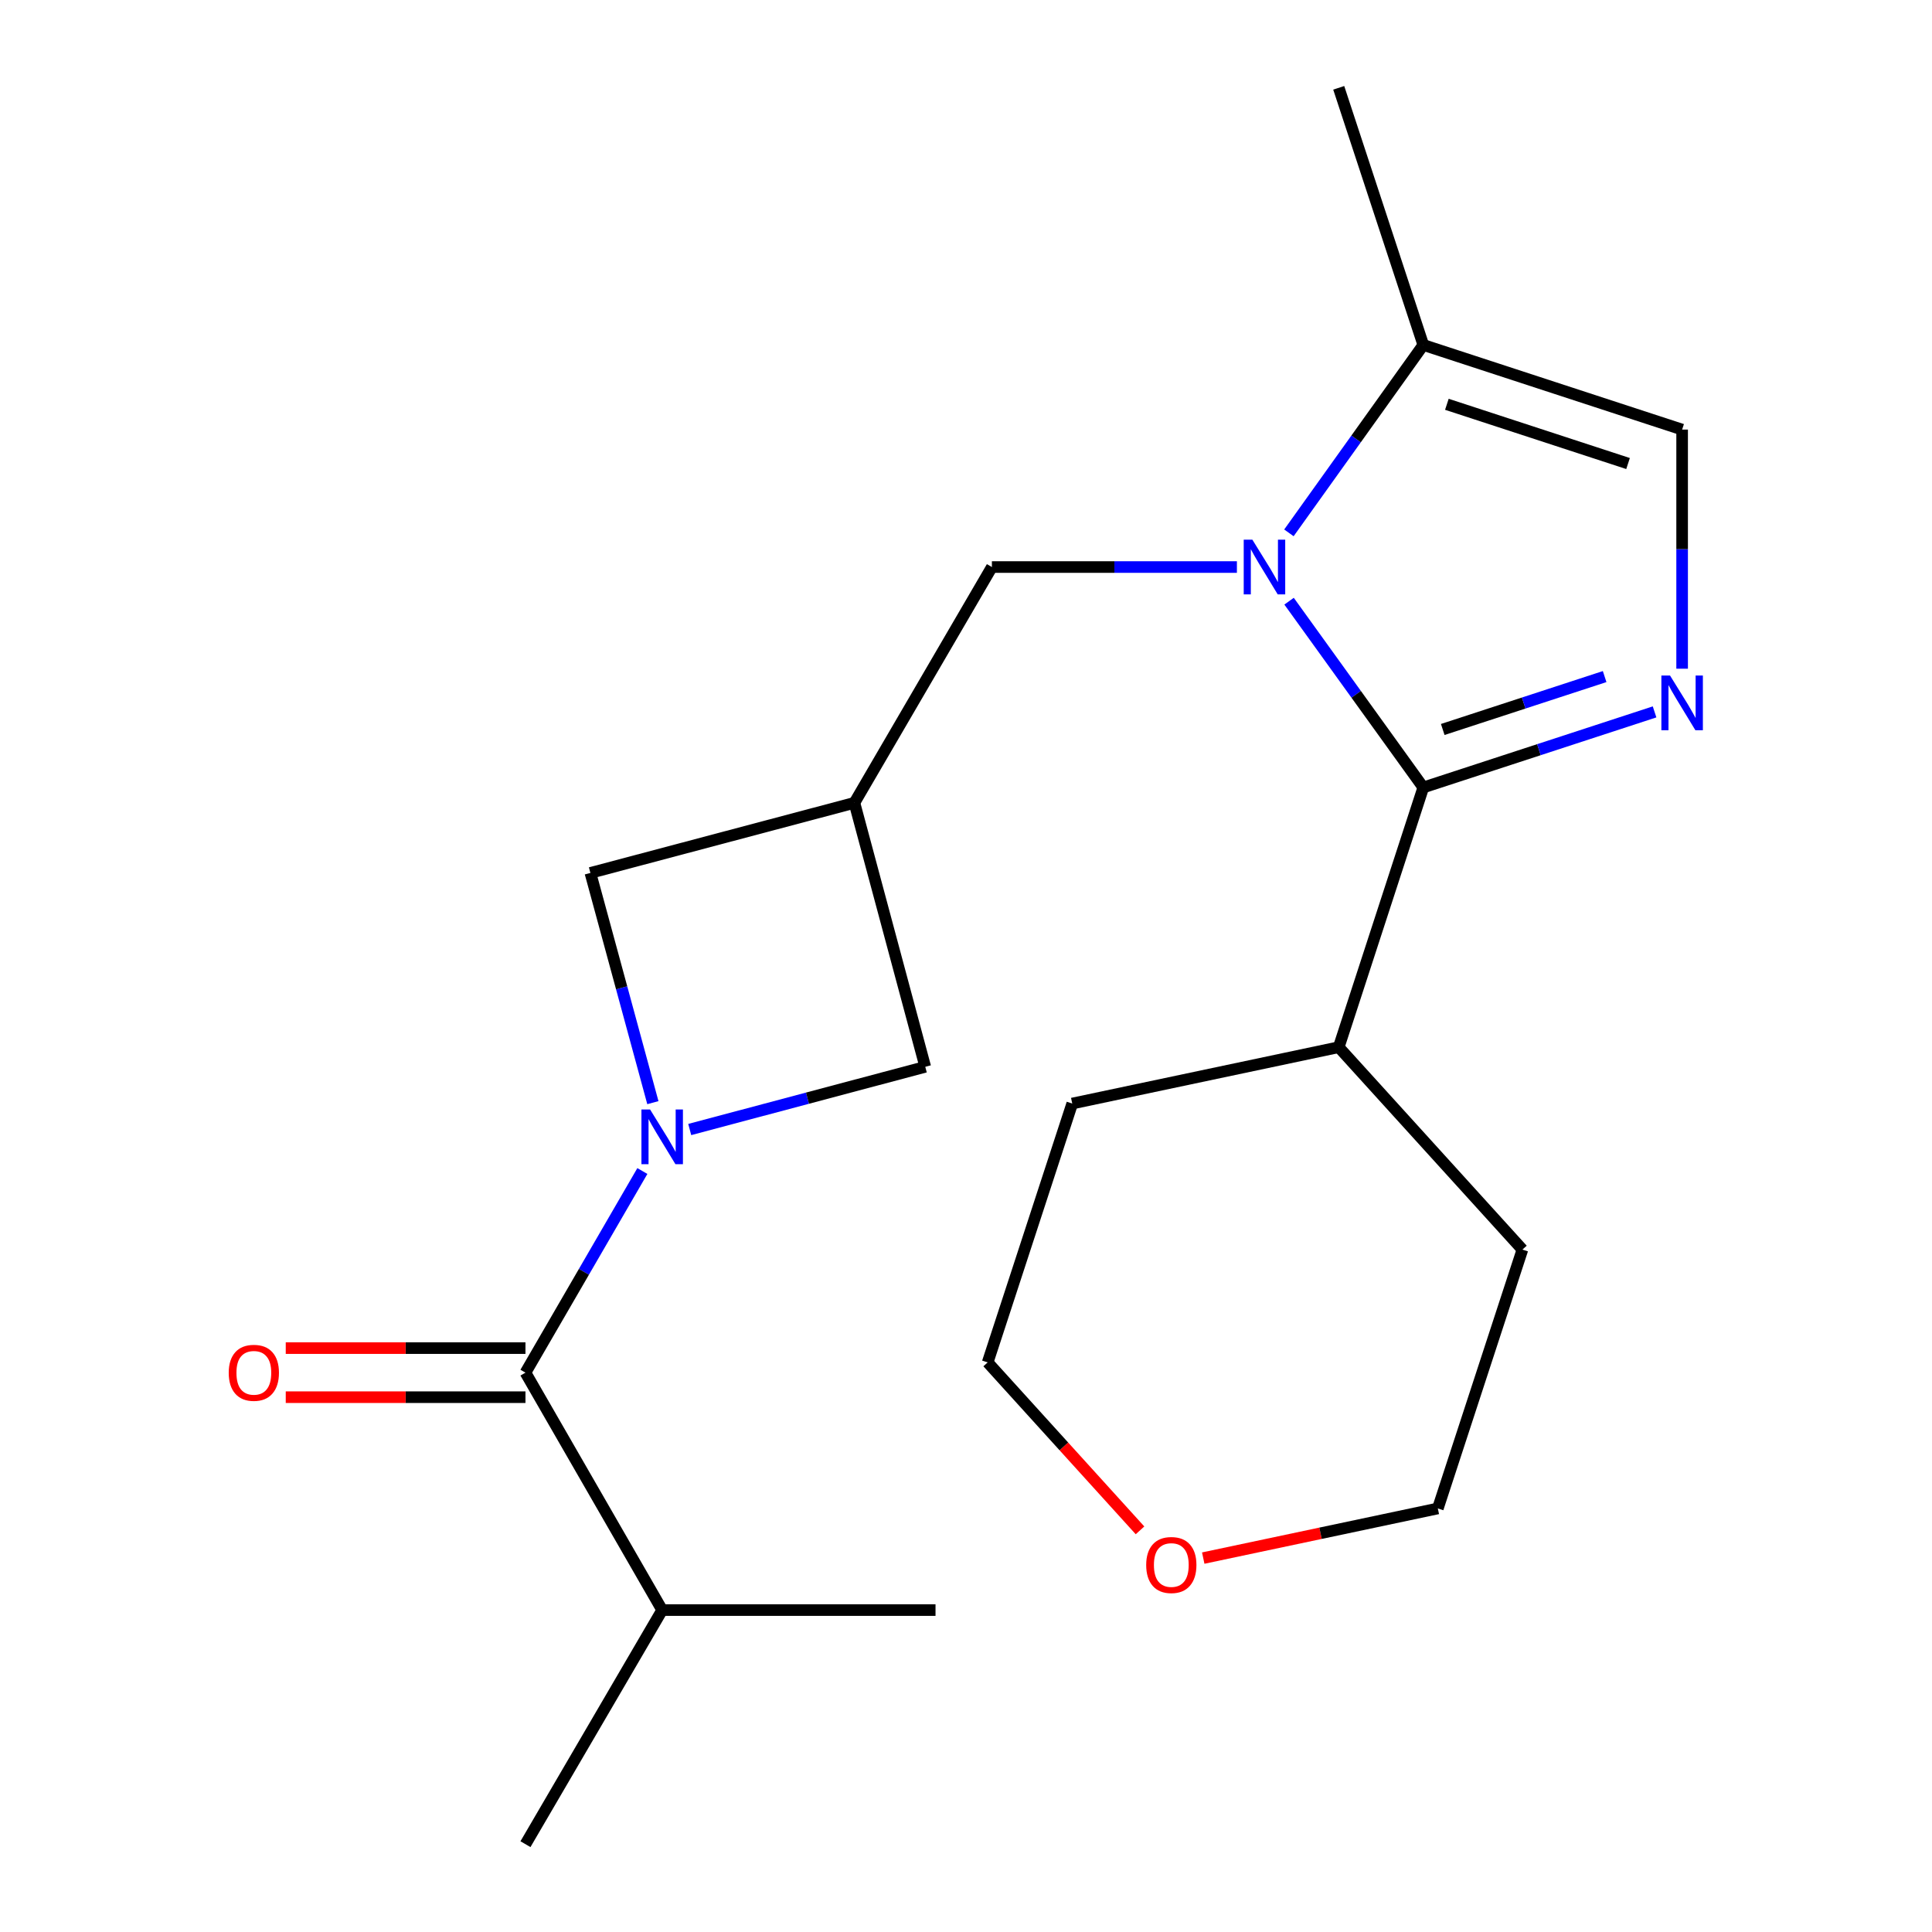 <?xml version='1.0' encoding='iso-8859-1'?>
<svg version='1.1' baseProfile='full'
              xmlns='http://www.w3.org/2000/svg'
                      xmlns:rdkit='http://www.rdkit.org/xml'
                      xmlns:xlink='http://www.w3.org/1999/xlink'
                  xml:space='preserve'
width='1000px' height='1000px' viewBox='0 0 1000 1000'>
<!-- END OF HEADER -->
<rect style='opacity:1.0;fill:#FFFFFF;stroke:none' width='1000' height='1000' x='0' y='0'> </rect>
<path class='bond-0' d='M 667.222,311.174 L 701.959,359.38' style='fill:none;fill-rule:evenodd;stroke:#0000FF;stroke-width:6px;stroke-linecap:butt;stroke-linejoin:miter;stroke-opacity:1' />
<path class='bond-0' d='M 701.959,359.38 L 736.696,407.587' style='fill:none;fill-rule:evenodd;stroke:#000000;stroke-width:6px;stroke-linecap:butt;stroke-linejoin:miter;stroke-opacity:1' />
<path class='bond-5' d='M 667.139,275.806 L 701.918,227.178' style='fill:none;fill-rule:evenodd;stroke:#0000FF;stroke-width:6px;stroke-linecap:butt;stroke-linejoin:miter;stroke-opacity:1' />
<path class='bond-5' d='M 701.918,227.178 L 736.696,178.55' style='fill:none;fill-rule:evenodd;stroke:#000000;stroke-width:6px;stroke-linecap:butt;stroke-linejoin:miter;stroke-opacity:1' />
<path class='bond-7' d='M 640.218,293.499 L 576.81,293.499' style='fill:none;fill-rule:evenodd;stroke:#0000FF;stroke-width:6px;stroke-linecap:butt;stroke-linejoin:miter;stroke-opacity:1' />
<path class='bond-7' d='M 576.81,293.499 L 513.403,293.499' style='fill:none;fill-rule:evenodd;stroke:#000000;stroke-width:6px;stroke-linecap:butt;stroke-linejoin:miter;stroke-opacity:1' />
<path class='bond-2' d='M 736.696,407.587 L 796.55,388.031' style='fill:none;fill-rule:evenodd;stroke:#000000;stroke-width:6px;stroke-linecap:butt;stroke-linejoin:miter;stroke-opacity:1' />
<path class='bond-2' d='M 796.55,388.031 L 856.403,368.475' style='fill:none;fill-rule:evenodd;stroke:#0000FF;stroke-width:6px;stroke-linecap:butt;stroke-linejoin:miter;stroke-opacity:1' />
<path class='bond-2' d='M 746.764,377.576 L 788.661,363.887' style='fill:none;fill-rule:evenodd;stroke:#000000;stroke-width:6px;stroke-linecap:butt;stroke-linejoin:miter;stroke-opacity:1' />
<path class='bond-2' d='M 788.661,363.887 L 830.558,350.197' style='fill:none;fill-rule:evenodd;stroke:#0000FF;stroke-width:6px;stroke-linecap:butt;stroke-linejoin:miter;stroke-opacity:1' />
<path class='bond-11' d='M 736.696,407.587 L 692.924,542.023' style='fill:none;fill-rule:evenodd;stroke:#000000;stroke-width:6px;stroke-linecap:butt;stroke-linejoin:miter;stroke-opacity:1' />
<path class='bond-1' d='M 357.006,584.637 L 417.961,568.41' style='fill:none;fill-rule:evenodd;stroke:#0000FF;stroke-width:6px;stroke-linecap:butt;stroke-linejoin:miter;stroke-opacity:1' />
<path class='bond-1' d='M 417.961,568.41 L 478.915,552.183' style='fill:none;fill-rule:evenodd;stroke:#000000;stroke-width:6px;stroke-linecap:butt;stroke-linejoin:miter;stroke-opacity:1' />
<path class='bond-3' d='M 332.488,606.121 L 302.232,658.301' style='fill:none;fill-rule:evenodd;stroke:#0000FF;stroke-width:6px;stroke-linecap:butt;stroke-linejoin:miter;stroke-opacity:1' />
<path class='bond-3' d='M 302.232,658.301 L 271.977,710.481' style='fill:none;fill-rule:evenodd;stroke:#000000;stroke-width:6px;stroke-linecap:butt;stroke-linejoin:miter;stroke-opacity:1' />
<path class='bond-22' d='M 337.93,570.735 L 321.759,511.28' style='fill:none;fill-rule:evenodd;stroke:#0000FF;stroke-width:6px;stroke-linecap:butt;stroke-linejoin:miter;stroke-opacity:1' />
<path class='bond-22' d='M 321.759,511.28 L 305.589,451.825' style='fill:none;fill-rule:evenodd;stroke:#000000;stroke-width:6px;stroke-linecap:butt;stroke-linejoin:miter;stroke-opacity:1' />
<path class='bond-21' d='M 870.666,346.118 L 870.666,284.234' style='fill:none;fill-rule:evenodd;stroke:#0000FF;stroke-width:6px;stroke-linecap:butt;stroke-linejoin:miter;stroke-opacity:1' />
<path class='bond-21' d='M 870.666,284.234 L 870.666,222.351' style='fill:none;fill-rule:evenodd;stroke:#000000;stroke-width:6px;stroke-linecap:butt;stroke-linejoin:miter;stroke-opacity:1' />
<path class='bond-10' d='M 271.977,697.781 L 209.94,697.781' style='fill:none;fill-rule:evenodd;stroke:#000000;stroke-width:6px;stroke-linecap:butt;stroke-linejoin:miter;stroke-opacity:1' />
<path class='bond-10' d='M 209.94,697.781 L 147.903,697.781' style='fill:none;fill-rule:evenodd;stroke:#FF0000;stroke-width:6px;stroke-linecap:butt;stroke-linejoin:miter;stroke-opacity:1' />
<path class='bond-10' d='M 271.977,723.181 L 209.94,723.181' style='fill:none;fill-rule:evenodd;stroke:#000000;stroke-width:6px;stroke-linecap:butt;stroke-linejoin:miter;stroke-opacity:1' />
<path class='bond-10' d='M 209.94,723.181 L 147.903,723.181' style='fill:none;fill-rule:evenodd;stroke:#FF0000;stroke-width:6px;stroke-linecap:butt;stroke-linejoin:miter;stroke-opacity:1' />
<path class='bond-13' d='M 271.977,710.481 L 342.744,833.374' style='fill:none;fill-rule:evenodd;stroke:#000000;stroke-width:6px;stroke-linecap:butt;stroke-linejoin:miter;stroke-opacity:1' />
<path class='bond-4' d='M 442.241,415.545 L 513.403,293.499' style='fill:none;fill-rule:evenodd;stroke:#000000;stroke-width:6px;stroke-linecap:butt;stroke-linejoin:miter;stroke-opacity:1' />
<path class='bond-8' d='M 442.241,415.545 L 305.589,451.825' style='fill:none;fill-rule:evenodd;stroke:#000000;stroke-width:6px;stroke-linecap:butt;stroke-linejoin:miter;stroke-opacity:1' />
<path class='bond-9' d='M 442.241,415.545 L 478.915,552.183' style='fill:none;fill-rule:evenodd;stroke:#000000;stroke-width:6px;stroke-linecap:butt;stroke-linejoin:miter;stroke-opacity:1' />
<path class='bond-6' d='M 736.696,178.55 L 870.666,222.351' style='fill:none;fill-rule:evenodd;stroke:#000000;stroke-width:6px;stroke-linecap:butt;stroke-linejoin:miter;stroke-opacity:1' />
<path class='bond-6' d='M 748.898,209.263 L 842.678,239.923' style='fill:none;fill-rule:evenodd;stroke:#000000;stroke-width:6px;stroke-linecap:butt;stroke-linejoin:miter;stroke-opacity:1' />
<path class='bond-14' d='M 736.696,178.55 L 692.924,45.455' style='fill:none;fill-rule:evenodd;stroke:#000000;stroke-width:6px;stroke-linecap:butt;stroke-linejoin:miter;stroke-opacity:1' />
<path class='bond-17' d='M 692.924,542.023 L 788.004,646.783' style='fill:none;fill-rule:evenodd;stroke:#000000;stroke-width:6px;stroke-linecap:butt;stroke-linejoin:miter;stroke-opacity:1' />
<path class='bond-18' d='M 692.924,542.023 L 554.988,571.19' style='fill:none;fill-rule:evenodd;stroke:#000000;stroke-width:6px;stroke-linecap:butt;stroke-linejoin:miter;stroke-opacity:1' />
<path class='bond-12' d='M 590.07,792.107 L 550.643,748.641' style='fill:none;fill-rule:evenodd;stroke:#FF0000;stroke-width:6px;stroke-linecap:butt;stroke-linejoin:miter;stroke-opacity:1' />
<path class='bond-12' d='M 550.643,748.641 L 511.215,705.175' style='fill:none;fill-rule:evenodd;stroke:#000000;stroke-width:6px;stroke-linecap:butt;stroke-linejoin:miter;stroke-opacity:1' />
<path class='bond-23' d='M 622.793,806.466 L 683.505,793.617' style='fill:none;fill-rule:evenodd;stroke:#FF0000;stroke-width:6px;stroke-linecap:butt;stroke-linejoin:miter;stroke-opacity:1' />
<path class='bond-23' d='M 683.505,793.617 L 744.217,780.768' style='fill:none;fill-rule:evenodd;stroke:#000000;stroke-width:6px;stroke-linecap:butt;stroke-linejoin:miter;stroke-opacity:1' />
<path class='bond-19' d='M 342.744,833.374 L 271.977,954.545' style='fill:none;fill-rule:evenodd;stroke:#000000;stroke-width:6px;stroke-linecap:butt;stroke-linejoin:miter;stroke-opacity:1' />
<path class='bond-20' d='M 342.744,833.374 L 484.221,833.374' style='fill:none;fill-rule:evenodd;stroke:#000000;stroke-width:6px;stroke-linecap:butt;stroke-linejoin:miter;stroke-opacity:1' />
<path class='bond-15' d='M 744.217,780.768 L 788.004,646.783' style='fill:none;fill-rule:evenodd;stroke:#000000;stroke-width:6px;stroke-linecap:butt;stroke-linejoin:miter;stroke-opacity:1' />
<path class='bond-16' d='M 511.215,705.175 L 554.988,571.19' style='fill:none;fill-rule:evenodd;stroke:#000000;stroke-width:6px;stroke-linecap:butt;stroke-linejoin:miter;stroke-opacity:1' />
<path  class='atom-0' d='M 648.225 279.339
L 657.505 294.339
Q 658.425 295.819, 659.905 298.499
Q 661.385 301.179, 661.465 301.339
L 661.465 279.339
L 665.225 279.339
L 665.225 307.659
L 661.345 307.659
L 651.385 291.259
Q 650.225 289.339, 648.985 287.139
Q 647.785 284.939, 647.425 284.259
L 647.425 307.659
L 643.745 307.659
L 643.745 279.339
L 648.225 279.339
' fill='#0000FF'/>
<path  class='atom-2' d='M 336.484 574.274
L 345.764 589.274
Q 346.684 590.754, 348.164 593.434
Q 349.644 596.114, 349.724 596.274
L 349.724 574.274
L 353.484 574.274
L 353.484 602.594
L 349.604 602.594
L 339.644 586.194
Q 338.484 584.274, 337.244 582.074
Q 336.044 579.874, 335.684 579.194
L 335.684 602.594
L 332.004 602.594
L 332.004 574.274
L 336.484 574.274
' fill='#0000FF'/>
<path  class='atom-3' d='M 864.406 349.654
L 873.686 364.654
Q 874.606 366.134, 876.086 368.814
Q 877.566 371.494, 877.646 371.654
L 877.646 349.654
L 881.406 349.654
L 881.406 377.974
L 877.526 377.974
L 867.566 361.574
Q 866.406 359.654, 865.166 357.454
Q 863.966 355.254, 863.606 354.574
L 863.606 377.974
L 859.926 377.974
L 859.926 349.654
L 864.406 349.654
' fill='#0000FF'/>
<path  class='atom-11' d='M 118.388 710.561
Q 118.388 703.761, 121.748 699.961
Q 125.108 696.161, 131.388 696.161
Q 137.668 696.161, 141.028 699.961
Q 144.388 703.761, 144.388 710.561
Q 144.388 717.441, 140.988 721.361
Q 137.588 725.241, 131.388 725.241
Q 125.148 725.241, 121.748 721.361
Q 118.388 717.481, 118.388 710.561
M 131.388 722.041
Q 135.708 722.041, 138.028 719.161
Q 140.388 716.241, 140.388 710.561
Q 140.388 705.001, 138.028 702.201
Q 135.708 699.361, 131.388 699.361
Q 127.068 699.361, 124.708 702.161
Q 122.388 704.961, 122.388 710.561
Q 122.388 716.281, 124.708 719.161
Q 127.068 722.041, 131.388 722.041
' fill='#FF0000'/>
<path  class='atom-13' d='M 593.268 810.044
Q 593.268 803.244, 596.628 799.444
Q 599.988 795.644, 606.268 795.644
Q 612.548 795.644, 615.908 799.444
Q 619.268 803.244, 619.268 810.044
Q 619.268 816.924, 615.868 820.844
Q 612.468 824.724, 606.268 824.724
Q 600.028 824.724, 596.628 820.844
Q 593.268 816.964, 593.268 810.044
M 606.268 821.524
Q 610.588 821.524, 612.908 818.644
Q 615.268 815.724, 615.268 810.044
Q 615.268 804.484, 612.908 801.684
Q 610.588 798.844, 606.268 798.844
Q 601.948 798.844, 599.588 801.644
Q 597.268 804.444, 597.268 810.044
Q 597.268 815.764, 599.588 818.644
Q 601.948 821.524, 606.268 821.524
' fill='#FF0000'/>
</svg>
